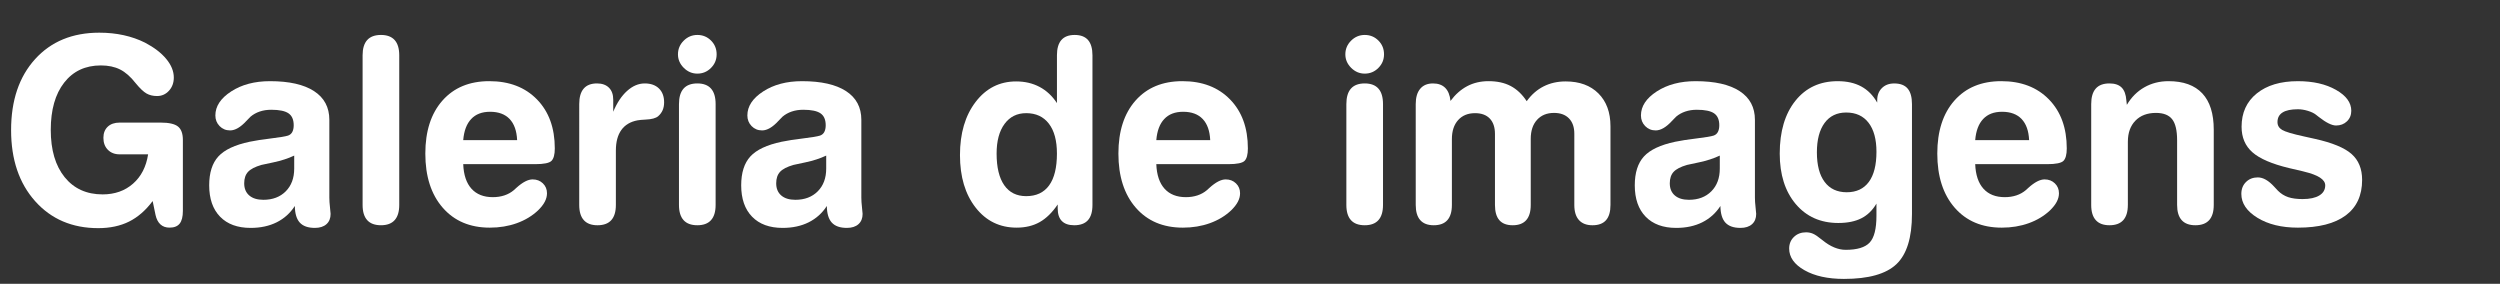 <!-- Generator: Adobe Illustrator 18.1.0, SVG Export Plug-In  -->
<svg version="1.1"
	 xmlns="http://www.w3.org/2000/svg" xmlns:xlink="http://www.w3.org/1999/xlink" xmlns:a="http://ns.adobe.com/AdobeSVGViewerExtensions/3.0/"
	 x="0px" y="0px" width="378px" height="42.912px" viewBox="0 0 378 42.912" enable-background="new 0 0 378 42.912"
	 xml:space="preserve">
<rect x="0" y="0" width="378" height="42.912" fill="#333333" stroke="none"/>
<defs>
</defs>
<g>
	<rect y="5.284" fill="none" width="378" height="37.007"/>
	<path fill="#FFFFFF" d="M22.395,23.336h-4.304c-0.736,0-1.33-0.229-1.78-0.686c-0.451-0.457-0.676-1.06-0.676-1.809
		c0-0.711,0.219-1.272,0.657-1.686c0.438-0.412,1.038-0.619,1.8-0.619h6.208c1.244,0,2.114,0.197,2.609,0.591
		s0.743,1.072,0.743,2.037v10.722c0,0.876-0.162,1.517-0.485,1.923c-0.324,0.406-0.835,0.609-1.533,0.609
		c-0.559,0-1.016-0.161-1.371-0.485c-0.355-0.323-0.603-0.797-0.743-1.419l-0.438-2.113c-1.054,1.409-2.244,2.443-3.57,3.104
		c-1.327,0.66-2.879,0.99-4.656,0.99c-3.936,0-7.116-1.358-9.541-4.075s-3.637-6.297-3.637-10.74c0-4.494,1.209-8.074,3.628-10.74
		c2.418-2.666,5.652-3.999,9.702-3.999c1.308,0,2.539,0.127,3.694,0.381s2.228,0.629,3.218,1.124
		c1.384,0.724,2.457,1.546,3.218,2.466c0.762,0.921,1.143,1.856,1.143,2.809c0,0.8-0.245,1.467-0.733,2s-1.088,0.8-1.799,0.8
		c-0.609,0-1.14-0.127-1.59-0.381s-1-0.774-1.647-1.562c-0.762-0.978-1.549-1.67-2.361-2.076s-1.777-0.609-2.895-0.609
		c-2.349,0-4.199,0.867-5.551,2.6c-1.352,1.733-2.028,4.116-2.028,7.15s0.701,5.418,2.104,7.151
		c1.403,1.732,3.317,2.599,5.742,2.599c1.828,0,3.358-0.539,4.589-1.618S22.103,25.215,22.395,23.336z"/>
	<path fill="#FFFFFF" d="M49.797,18.118v11.769c0,0.419,0.032,0.901,0.095,1.447s0.095,0.883,0.095,1.01
		c0,0.66-0.209,1.178-0.628,1.552s-1.003,0.562-1.752,0.562c-1.028,0-1.787-0.267-2.276-0.8s-0.739-1.371-0.752-2.514
		c-0.698,1.079-1.612,1.901-2.742,2.467c-1.13,0.564-2.444,0.847-3.942,0.847c-1.98,0-3.52-0.564-4.618-1.694
		c-1.099-1.13-1.647-2.711-1.647-4.742c0-1.904,0.463-3.36,1.39-4.37c0.927-1.009,2.501-1.749,4.723-2.219
		c0.851-0.178,1.933-0.346,3.247-0.504c1.314-0.159,2.168-0.302,2.562-0.429c0.292-0.102,0.508-0.286,0.647-0.553
		s0.209-0.603,0.209-1.009c0-0.838-0.26-1.438-0.781-1.8c-0.521-0.361-1.39-0.543-2.609-0.543c-0.635,0-1.216,0.089-1.743,0.267
		s-0.993,0.438-1.399,0.781c-0.14,0.127-0.349,0.343-0.628,0.647c-0.876,0.952-1.695,1.428-2.457,1.428
		c-0.635,0-1.165-0.219-1.59-0.656c-0.426-0.438-0.638-0.975-0.638-1.609c0-1.384,0.796-2.593,2.39-3.628
		c1.593-1.034,3.551-1.552,5.875-1.552c2.895,0,5.113,0.501,6.656,1.504C49.026,14.779,49.797,16.227,49.797,18.118z M44.484,23.526
		c-0.914,0.432-1.958,0.771-3.132,1.02c-1.175,0.247-1.781,0.377-1.819,0.39c-0.965,0.279-1.641,0.629-2.028,1.048
		c-0.388,0.419-0.581,0.996-0.581,1.732c0,0.787,0.254,1.4,0.762,1.838c0.508,0.438,1.219,0.657,2.133,0.657
		c1.409,0,2.539-0.429,3.39-1.285c0.851-0.857,1.276-2.003,1.276-3.438V23.526z"/>
	<path fill="#FFFFFF" d="M54.825,8.368c0-1.028,0.231-1.799,0.695-2.313c0.463-0.514,1.159-0.771,2.085-0.771
		c0.914,0,1.603,0.258,2.066,0.771c0.463,0.515,0.695,1.285,0.695,2.313v22.623c0,1.016-0.232,1.781-0.695,2.295
		c-0.463,0.515-1.152,0.771-2.066,0.771c-0.927,0-1.622-0.257-2.085-0.771c-0.463-0.514-0.695-1.279-0.695-2.295V8.368z"/>
	<path fill="#FFFFFF" d="M70.04,24.821c0.063,1.625,0.479,2.863,1.248,3.714c0.768,0.851,1.844,1.275,3.228,1.275
		c0.635,0,1.219-0.089,1.752-0.267s1.003-0.438,1.409-0.78c0.102-0.089,0.235-0.21,0.4-0.362c0.939-0.851,1.758-1.275,2.457-1.275
		c0.622,0,1.139,0.2,1.552,0.6c0.413,0.4,0.619,0.898,0.619,1.495c0,0.432-0.111,0.86-0.333,1.285
		c-0.223,0.426-0.562,0.86-1.019,1.305c-0.889,0.838-1.958,1.482-3.208,1.933c-1.251,0.45-2.612,0.676-4.085,0.676
		c-2.996,0-5.37-1.006-7.122-3.018c-1.752-2.013-2.628-4.739-2.628-8.18c0-3.39,0.863-6.062,2.59-8.017s4.088-2.933,7.084-2.933
		c3.009,0,5.411,0.92,7.208,2.761c1.796,1.841,2.694,4.311,2.694,7.408c0,0.914-0.165,1.539-0.495,1.876
		c-0.33,0.336-1.155,0.504-2.476,0.504h-0.59H70.04z M78.19,21.185c-0.063-1.396-0.441-2.46-1.133-3.189
		c-0.692-0.73-1.679-1.096-2.961-1.096c-1.219,0-2.171,0.365-2.856,1.096c-0.686,0.729-1.085,1.793-1.2,3.189H78.19z"/>
	<path fill="#FFFFFF" d="M92.72,16.899c0.559-1.346,1.257-2.396,2.095-3.151c0.838-0.755,1.727-1.133,2.666-1.133
		c0.914,0,1.631,0.254,2.152,0.762s0.781,1.206,0.781,2.095c0,0.444-0.073,0.838-0.219,1.181s-0.371,0.647-0.676,0.914
		c-0.355,0.305-0.99,0.476-1.904,0.514c-0.533,0.025-0.939,0.063-1.219,0.114c-1.079,0.203-1.895,0.689-2.447,1.457
		c-0.552,0.769-0.828,1.806-0.828,3.113v8.227c0,1.016-0.232,1.781-0.695,2.295c-0.463,0.515-1.158,0.771-2.085,0.771
		c-0.914,0-1.603-0.257-2.066-0.771c-0.463-0.514-0.695-1.279-0.695-2.295V15.738c0-1.041,0.225-1.822,0.676-2.343
		c0.45-0.521,1.12-0.78,2.009-0.78c0.774,0,1.377,0.216,1.809,0.647s0.647,1.034,0.647,1.809v0.076V16.899z"/>
	<path fill="#FFFFFF" d="M102.508,8.216c0-0.8,0.289-1.488,0.867-2.065c0.577-0.578,1.266-0.867,2.066-0.867
		c0.812,0,1.501,0.283,2.066,0.848c0.565,0.565,0.848,1.26,0.848,2.085c0,0.8-0.286,1.485-0.857,2.057s-1.257,0.857-2.057,0.857
		c-0.787,0-1.473-0.292-2.057-0.876S102.508,8.99,102.508,8.216z M108.202,30.991c0,1.016-0.232,1.781-0.695,2.295
		c-0.463,0.515-1.152,0.771-2.066,0.771c-0.927,0-1.622-0.257-2.085-0.771c-0.463-0.514-0.695-1.279-0.695-2.295V15.738
		c0-1.041,0.231-1.822,0.695-2.343s1.159-0.78,2.085-0.78c0.914,0,1.603,0.26,2.066,0.78s0.695,1.302,0.695,2.343V30.991z"/>
	<path fill="#FFFFFF" d="M130.235,18.118v11.769c0,0.419,0.032,0.901,0.095,1.447s0.095,0.883,0.095,1.01
		c0,0.66-0.209,1.178-0.628,1.552s-1.003,0.562-1.752,0.562c-1.028,0-1.787-0.267-2.276-0.8s-0.739-1.371-0.752-2.514
		c-0.698,1.079-1.612,1.901-2.742,2.467c-1.13,0.564-2.444,0.847-3.942,0.847c-1.98,0-3.52-0.564-4.618-1.694
		c-1.099-1.13-1.647-2.711-1.647-4.742c0-1.904,0.463-3.36,1.39-4.37c0.927-1.009,2.501-1.749,4.723-2.219
		c0.851-0.178,1.933-0.346,3.247-0.504c1.314-0.159,2.168-0.302,2.562-0.429c0.292-0.102,0.508-0.286,0.647-0.553
		s0.209-0.603,0.209-1.009c0-0.838-0.26-1.438-0.781-1.8c-0.521-0.361-1.39-0.543-2.609-0.543c-0.635,0-1.216,0.089-1.743,0.267
		s-0.993,0.438-1.399,0.781c-0.14,0.127-0.349,0.343-0.628,0.647c-0.876,0.952-1.695,1.428-2.457,1.428
		c-0.635,0-1.165-0.219-1.59-0.656c-0.426-0.438-0.638-0.975-0.638-1.609c0-1.384,0.796-2.593,2.39-3.628
		c1.593-1.034,3.551-1.552,5.875-1.552c2.895,0,5.113,0.501,6.656,1.504C129.463,14.779,130.235,16.227,130.235,18.118z
		 M124.922,23.526c-0.914,0.432-1.958,0.771-3.132,1.02c-1.175,0.247-1.781,0.377-1.819,0.39c-0.965,0.279-1.641,0.629-2.028,1.048
		c-0.388,0.419-0.581,0.996-0.581,1.732c0,0.787,0.254,1.4,0.762,1.838c0.508,0.438,1.219,0.657,2.133,0.657
		c1.409,0,2.539-0.429,3.39-1.285c0.851-0.857,1.276-2.003,1.276-3.438V23.526z"/>
	<path fill="#FFFFFF" d="M159.809,8.368c0-1.028,0.222-1.799,0.667-2.313c0.444-0.514,1.117-0.771,2.019-0.771
		s1.574,0.258,2.019,0.771c0.444,0.515,0.667,1.285,0.667,2.313v22.623c0,1.028-0.229,1.797-0.686,2.305s-1.149,0.762-2.076,0.762
		c-0.825,0-1.447-0.213-1.866-0.638c-0.419-0.426-0.628-1.058-0.628-1.896v-0.609c-0.825,1.219-1.733,2.107-2.723,2.666
		s-2.152,0.838-3.485,0.838c-2.552,0-4.618-1.009-6.198-3.027c-1.581-2.019-2.371-4.666-2.371-7.941c0-3.301,0.79-5.982,2.371-8.045
		c1.58-2.063,3.621-3.095,6.122-3.095c1.32,0,2.501,0.276,3.542,0.828c1.041,0.553,1.917,1.368,2.628,2.447V8.368z M155.162,17.109
		c-1.384,0-2.476,0.543-3.275,1.628c-0.8,1.086-1.2,2.58-1.2,4.484c0,2.082,0.384,3.676,1.152,4.78s1.876,1.656,3.323,1.656
		c1.523,0,2.679-0.542,3.466-1.628c0.787-1.085,1.181-2.688,1.181-4.809c0-1.955-0.406-3.462-1.219-4.522
		C157.777,17.64,156.635,17.109,155.162,17.109z"/>
	<path fill="#FFFFFF" d="M174.833,24.821c0.063,1.625,0.479,2.863,1.248,3.714c0.768,0.851,1.844,1.275,3.228,1.275
		c0.635,0,1.219-0.089,1.752-0.267s1.003-0.438,1.409-0.78c0.102-0.089,0.235-0.21,0.4-0.362c0.939-0.851,1.758-1.275,2.457-1.275
		c0.622,0,1.139,0.2,1.552,0.6c0.413,0.4,0.619,0.898,0.619,1.495c0,0.432-0.111,0.86-0.333,1.285
		c-0.223,0.426-0.562,0.86-1.019,1.305c-0.889,0.838-1.958,1.482-3.208,1.933c-1.251,0.45-2.612,0.676-4.085,0.676
		c-2.996,0-5.37-1.006-7.122-3.018c-1.752-2.013-2.628-4.739-2.628-8.18c0-3.39,0.863-6.062,2.59-8.017s4.088-2.933,7.084-2.933
		c3.009,0,5.411,0.92,7.208,2.761c1.796,1.841,2.694,4.311,2.694,7.408c0,0.914-0.165,1.539-0.495,1.876
		c-0.33,0.336-1.155,0.504-2.476,0.504h-0.59H174.833z M182.984,21.185c-0.063-1.396-0.441-2.46-1.133-3.189
		c-0.692-0.73-1.679-1.096-2.961-1.096c-1.219,0-2.171,0.365-2.856,1.096c-0.686,0.729-1.085,1.793-1.2,3.189H182.984z"/>
	<path fill="#FFFFFF" d="M203.417,8.216c0-0.8,0.289-1.488,0.867-2.065c0.577-0.578,1.266-0.867,2.066-0.867
		c0.812,0,1.501,0.283,2.066,0.848c0.565,0.565,0.848,1.26,0.848,2.085c0,0.8-0.286,1.485-0.857,2.057s-1.257,0.857-2.057,0.857
		c-0.787,0-1.473-0.292-2.057-0.876S203.417,8.99,203.417,8.216z M209.111,30.991c0,1.016-0.232,1.781-0.695,2.295
		c-0.463,0.515-1.152,0.771-2.066,0.771c-0.927,0-1.622-0.257-2.085-0.771c-0.463-0.514-0.695-1.279-0.695-2.295V15.738
		c0-1.041,0.231-1.822,0.695-2.343s1.159-0.78,2.085-0.78c0.914,0,1.603,0.26,2.066,0.78s0.695,1.302,0.695,2.343V30.991z"/>
	<path fill="#FFFFFF" d="M230.839,15.3c0.711-0.99,1.562-1.735,2.552-2.237c0.99-0.501,2.101-0.752,3.333-0.752
		c2.095,0,3.748,0.606,4.96,1.818c1.212,1.213,1.819,2.866,1.819,4.961v11.901c0,1.028-0.226,1.797-0.676,2.305
		s-1.133,0.762-2.047,0.762c-0.889,0-1.568-0.261-2.038-0.781s-0.705-1.282-0.705-2.285V20.213c0-0.99-0.27-1.761-0.81-2.313
		c-0.54-0.552-1.292-0.828-2.256-0.828c-1.079,0-1.936,0.349-2.571,1.047s-0.952,1.657-0.952,2.876v9.997
		c0,1.016-0.229,1.781-0.686,2.295c-0.457,0.515-1.136,0.771-2.038,0.771s-1.574-0.254-2.019-0.762s-0.667-1.276-0.667-2.305v-10.74
		c0-1.003-0.26-1.777-0.781-2.323s-1.263-0.818-2.228-0.818c-1.079,0-1.933,0.349-2.562,1.047c-0.628,0.698-0.942,1.657-0.942,2.876
		v9.959c0,1.016-0.229,1.781-0.686,2.295c-0.457,0.515-1.143,0.771-2.057,0.771c-0.901,0-1.581-0.257-2.038-0.771
		c-0.457-0.514-0.686-1.279-0.686-2.295V15.738c0-1.003,0.225-1.774,0.676-2.313c0.45-0.54,1.095-0.81,1.933-0.81
		c0.787,0,1.403,0.222,1.847,0.666s0.711,1.104,0.8,1.98c0.736-0.99,1.581-1.735,2.533-2.237c0.952-0.501,2.025-0.752,3.218-0.752
		c1.308,0,2.425,0.244,3.352,0.733C229.347,13.494,230.153,14.259,230.839,15.3z"/>
	<path fill="#FFFFFF" d="M265.345,18.118v11.769c0,0.419,0.032,0.901,0.095,1.447s0.095,0.883,0.095,1.01
		c0,0.66-0.209,1.178-0.628,1.552s-1.003,0.562-1.752,0.562c-1.028,0-1.787-0.267-2.276-0.8s-0.739-1.371-0.752-2.514
		c-0.698,1.079-1.612,1.901-2.742,2.467c-1.13,0.564-2.444,0.847-3.942,0.847c-1.98,0-3.52-0.564-4.618-1.694
		c-1.099-1.13-1.647-2.711-1.647-4.742c0-1.904,0.463-3.36,1.39-4.37c0.927-1.009,2.501-1.749,4.723-2.219
		c0.851-0.178,1.933-0.346,3.247-0.504c1.314-0.159,2.168-0.302,2.562-0.429c0.292-0.102,0.508-0.286,0.647-0.553
		s0.209-0.603,0.209-1.009c0-0.838-0.26-1.438-0.781-1.8c-0.521-0.361-1.39-0.543-2.609-0.543c-0.635,0-1.216,0.089-1.743,0.267
		s-0.993,0.438-1.399,0.781c-0.14,0.127-0.349,0.343-0.628,0.647c-0.876,0.952-1.695,1.428-2.457,1.428
		c-0.635,0-1.165-0.219-1.59-0.656c-0.426-0.438-0.638-0.975-0.638-1.609c0-1.384,0.796-2.593,2.39-3.628
		c1.593-1.034,3.551-1.552,5.875-1.552c2.895,0,5.113,0.501,6.656,1.504C264.573,14.779,265.345,16.227,265.345,18.118z
		 M260.032,23.526c-0.914,0.432-1.958,0.771-3.132,1.02c-1.175,0.247-1.781,0.377-1.819,0.39c-0.965,0.279-1.641,0.629-2.028,1.048
		c-0.388,0.419-0.581,0.996-0.581,1.732c0,0.787,0.254,1.4,0.762,1.838c0.508,0.438,1.219,0.657,2.133,0.657
		c1.409,0,2.539-0.429,3.39-1.285c0.851-0.857,1.276-2.003,1.276-3.438V23.526z"/>
	<path fill="#FFFFFF" d="M283.721,30.782c-0.584,1.003-1.343,1.742-2.275,2.219c-0.934,0.476-2.098,0.714-3.495,0.714
		c-2.679,0-4.824-0.955-6.437-2.866c-1.612-1.91-2.418-4.453-2.418-7.627c0-3.352,0.79-6.014,2.371-7.988
		c1.58-1.974,3.71-2.961,6.389-2.961c1.396,0,2.586,0.267,3.57,0.8s1.787,1.346,2.409,2.438v-0.362c0-0.749,0.235-1.358,0.705-1.828
		s1.092-0.704,1.866-0.704c0.914,0,1.59,0.257,2.028,0.771c0.438,0.514,0.657,1.298,0.657,2.352v16.605
		c0,3.58-0.784,6.112-2.352,7.598c-1.568,1.485-4.212,2.229-7.932,2.229c-2.438,0-4.428-0.438-5.97-1.314
		c-1.543-0.876-2.314-1.968-2.314-3.275c0-0.711,0.241-1.298,0.724-1.761c0.482-0.464,1.092-0.695,1.828-0.695
		c0.368,0,0.717,0.069,1.047,0.209s0.781,0.444,1.352,0.914l0.076,0.058c1.193,0.978,2.368,1.466,3.523,1.466
		c1.727,0,2.933-0.365,3.618-1.095c0.686-0.73,1.028-2.079,1.028-4.047V30.782z M274.714,23.031c0,1.942,0.39,3.435,1.171,4.476
		c0.78,1.041,1.895,1.562,3.342,1.562c1.46,0,2.574-0.521,3.342-1.562s1.152-2.559,1.152-4.552c0-1.892-0.397-3.354-1.19-4.389
		c-0.793-1.035-1.92-1.553-3.38-1.553c-1.409,0-2.501,0.527-3.275,1.581S274.714,21.127,274.714,23.031z"/>
	<path fill="#FFFFFF" d="M298.651,24.821c0.063,1.625,0.479,2.863,1.248,3.714c0.768,0.851,1.844,1.275,3.228,1.275
		c0.635,0,1.219-0.089,1.752-0.267s1.003-0.438,1.409-0.78c0.102-0.089,0.234-0.21,0.399-0.362c0.939-0.851,1.759-1.275,2.457-1.275
		c0.622,0,1.14,0.2,1.552,0.6c0.413,0.4,0.619,0.898,0.619,1.495c0,0.432-0.111,0.86-0.333,1.285
		c-0.223,0.426-0.562,0.86-1.02,1.305c-0.889,0.838-1.958,1.482-3.208,1.933c-1.251,0.45-2.612,0.676-4.085,0.676
		c-2.996,0-5.37-1.006-7.122-3.018c-1.752-2.013-2.628-4.739-2.628-8.18c0-3.39,0.863-6.062,2.59-8.017s4.088-2.933,7.084-2.933
		c3.009,0,5.411,0.92,7.208,2.761c1.796,1.841,2.694,4.311,2.694,7.408c0,0.914-0.165,1.539-0.495,1.876
		c-0.33,0.336-1.155,0.504-2.476,0.504h-0.59H298.651z M306.802,21.185c-0.064-1.396-0.442-2.46-1.134-3.189
		c-0.692-0.73-1.679-1.096-2.961-1.096c-1.219,0-2.171,0.365-2.856,1.096c-0.686,0.729-1.085,1.793-1.2,3.189H306.802z"/>
	<path fill="#FFFFFF" d="M321.731,30.991c0,1.016-0.231,1.781-0.695,2.295c-0.463,0.515-1.158,0.771-2.085,0.771
		c-0.914,0-1.603-0.257-2.066-0.771c-0.463-0.514-0.695-1.279-0.695-2.295V15.738c0-1.041,0.229-1.822,0.686-2.343
		s1.149-0.78,2.076-0.78c0.812,0,1.425,0.206,1.838,0.619c0.412,0.412,0.65,1.057,0.714,1.933l0.076,0.686
		c0.686-1.155,1.571-2.041,2.656-2.656c1.086-0.616,2.301-0.924,3.647-0.924c2.246,0,3.947,0.615,5.104,1.847
		c1.154,1.231,1.732,3.06,1.732,5.484v11.388c0,1.016-0.231,1.781-0.695,2.295c-0.463,0.515-1.158,0.771-2.085,0.771
		c-0.914,0-1.603-0.257-2.066-0.771c-0.463-0.514-0.694-1.279-0.694-2.295v-9.788c0-1.485-0.251-2.545-0.753-3.18
		c-0.501-0.635-1.317-0.952-2.446-0.952c-1.309,0-2.343,0.391-3.104,1.171c-0.762,0.781-1.143,1.844-1.143,3.189V30.991z"/>
	<path fill="#FFFFFF" d="M346.105,25.412c-2.59-0.622-4.434-1.416-5.531-2.381c-1.099-0.965-1.647-2.253-1.647-3.865
		c0-2.12,0.765-3.799,2.295-5.037c1.529-1.237,3.602-1.856,6.218-1.856c2.297,0,4.218,0.438,5.76,1.313
		c1.543,0.876,2.314,1.93,2.314,3.161c0,0.647-0.22,1.181-0.657,1.6c-0.438,0.419-0.987,0.629-1.647,0.629
		c-0.635,0-1.504-0.432-2.609-1.295c-0.189-0.152-0.336-0.267-0.438-0.343c-0.292-0.229-0.698-0.422-1.219-0.581
		c-0.521-0.158-1.022-0.238-1.504-0.238c-1.029,0-1.8,0.162-2.314,0.486c-0.514,0.323-0.771,0.809-0.771,1.456
		c0,0.508,0.235,0.901,0.705,1.181s1.549,0.604,3.237,0.972l1.714,0.381c2.628,0.584,4.475,1.346,5.541,2.285s1.6,2.247,1.6,3.923
		c0,2.349-0.828,4.139-2.484,5.37c-1.657,1.231-4.066,1.847-7.227,1.847c-2.464,0-4.504-0.498-6.123-1.494
		c-1.618-0.997-2.428-2.2-2.428-3.609c0-0.736,0.234-1.336,0.705-1.799c0.469-0.464,1.066-0.695,1.789-0.695
		c0.801,0,1.632,0.476,2.495,1.428c0.241,0.267,0.425,0.464,0.552,0.591c0.444,0.444,0.956,0.765,1.533,0.962
		c0.578,0.196,1.305,0.295,2.181,0.295c1.092,0,1.936-0.181,2.532-0.543c0.597-0.361,0.896-0.873,0.896-1.533
		c0-0.876-1.066-1.567-3.199-2.075l-0.134-0.038L346.105,25.412z"/>
</g>
</svg>